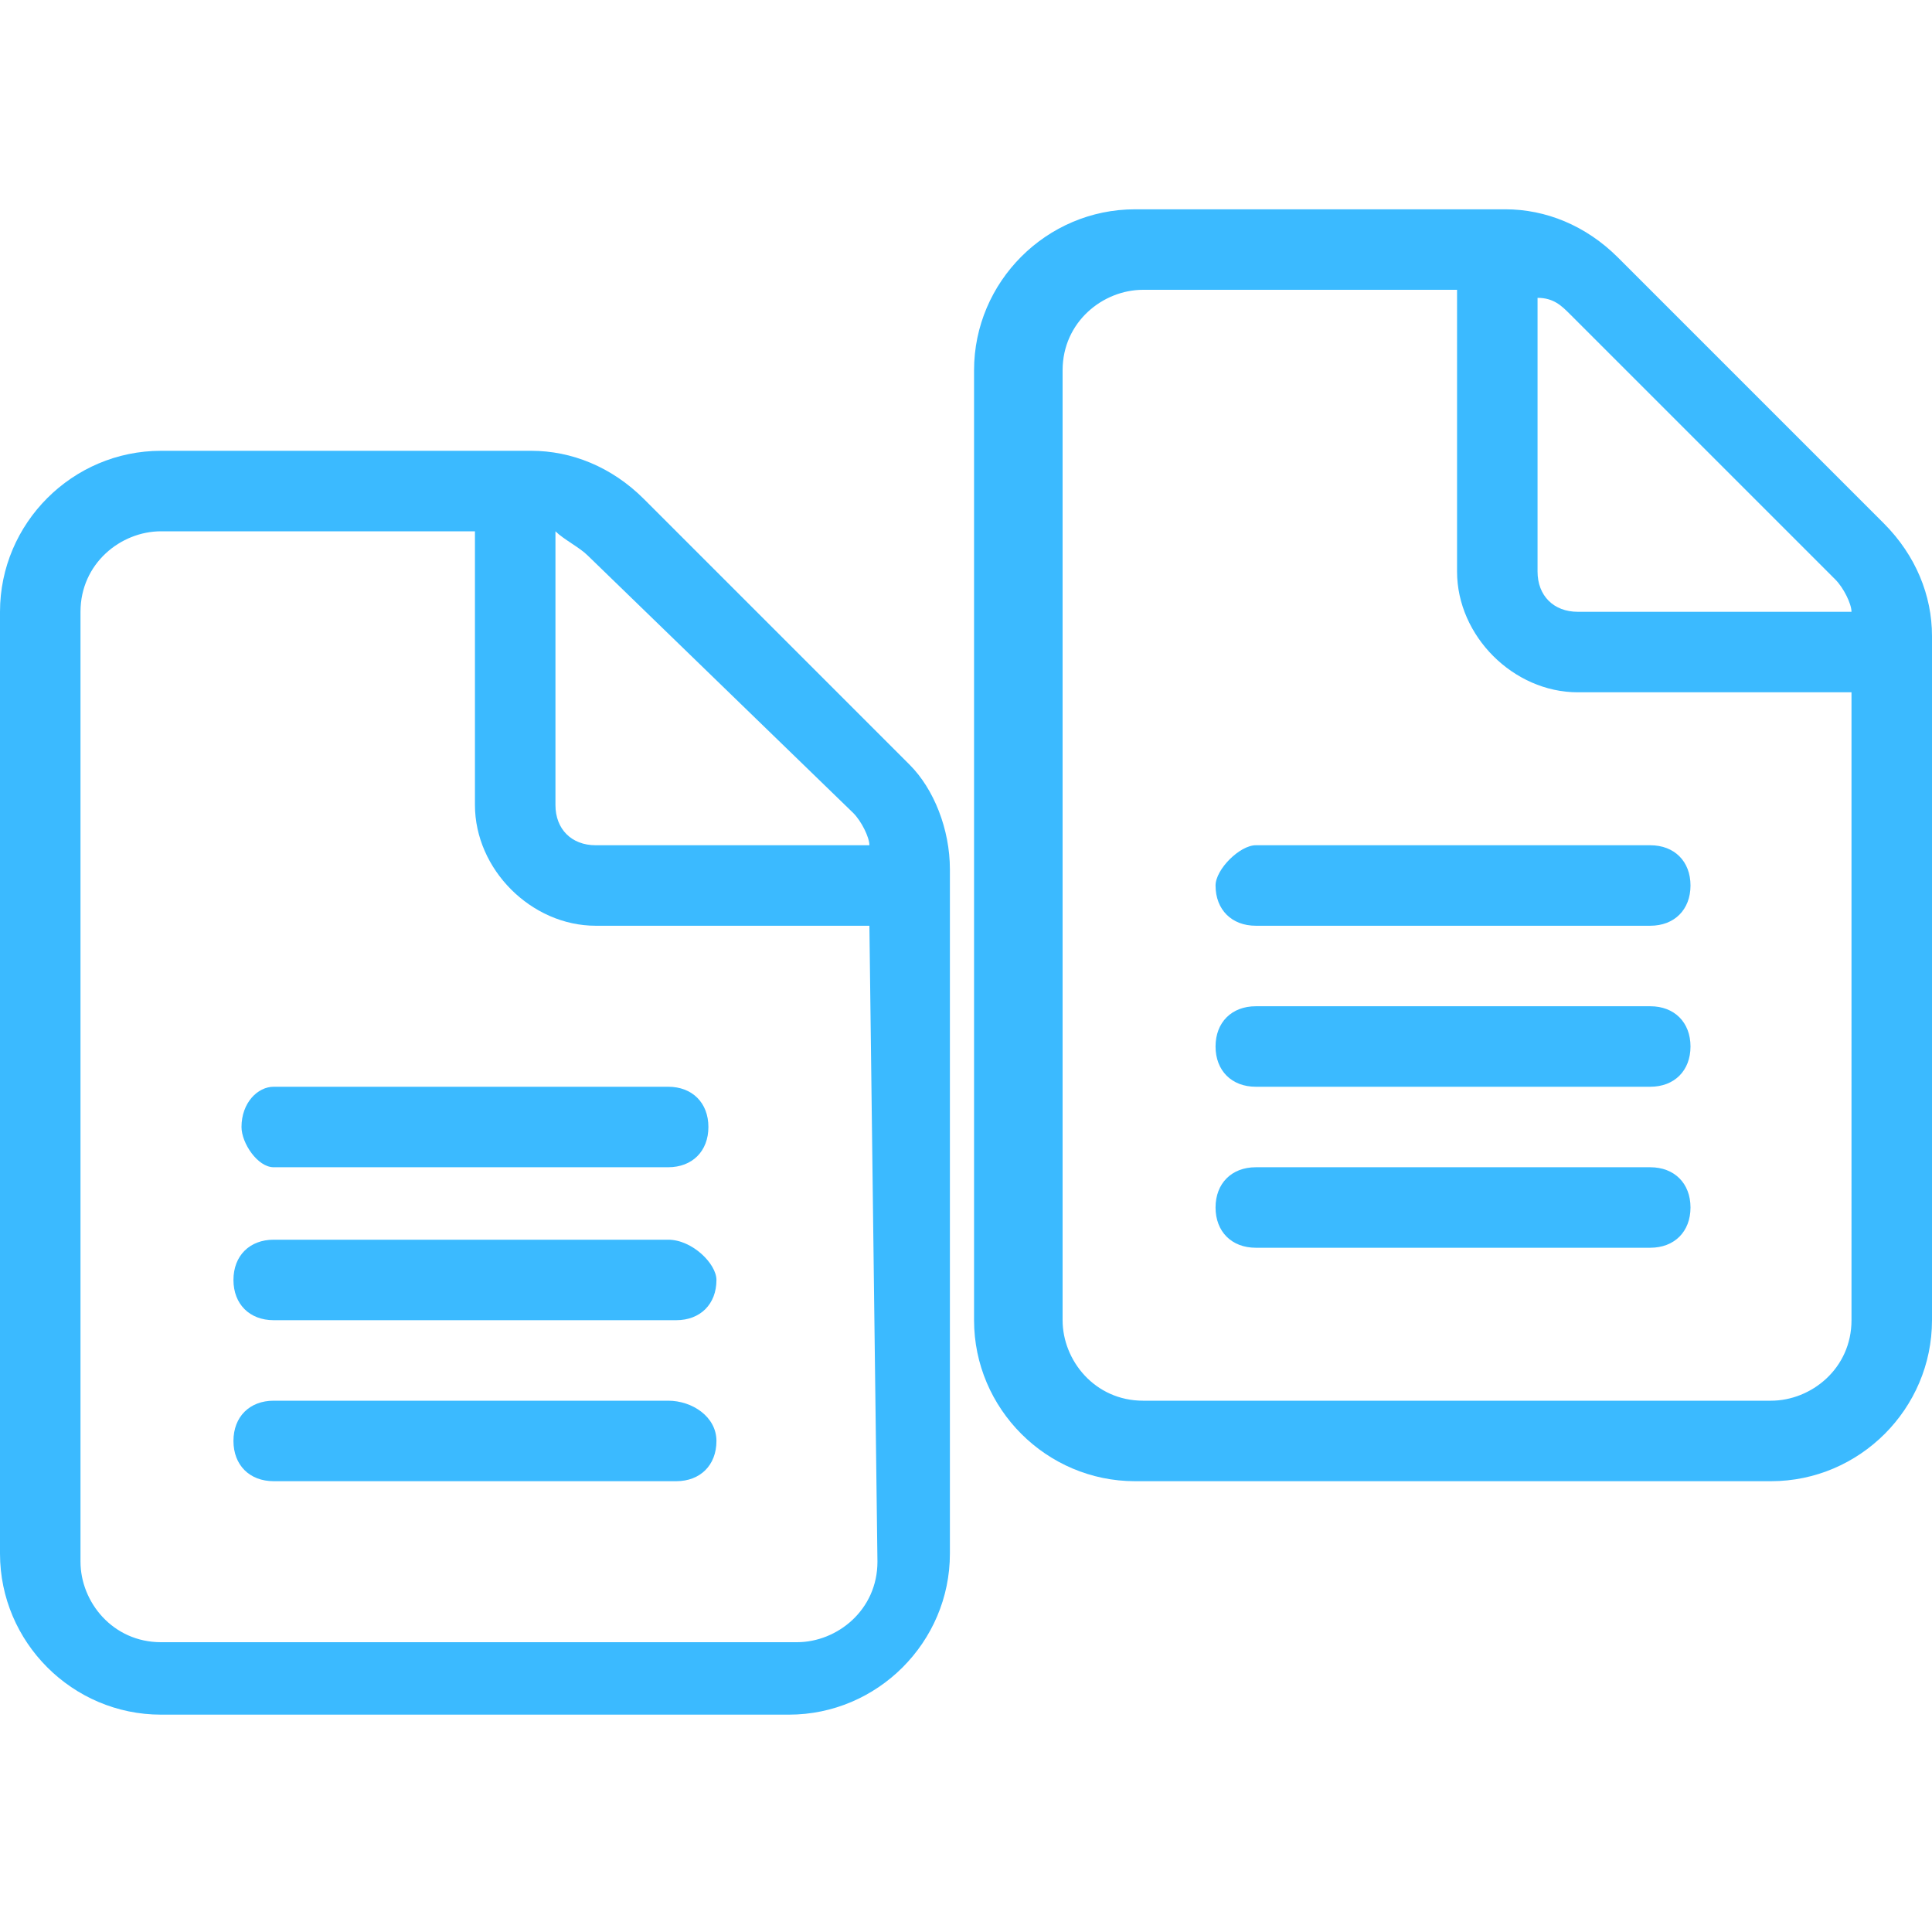 <?xml version="1.0" encoding="UTF-8"?>
<!-- Generator: Adobe Illustrator 27.9.1, SVG Export Plug-In . SVG Version: 6.00 Build 0)  -->
<svg xmlns="http://www.w3.org/2000/svg" xmlns:xlink="http://www.w3.org/1999/xlink" version="1.1" id="Layer_1" x="0px" y="0px" viewBox="0 0 24 24" style="enable-background:new 0 0 24 24;" xml:space="preserve">
<style type="text/css">
	.st0{fill:#3BBAFF;}
</style>
<g>
	<g>
		<path class="st0" d="M11.8,10.8v8.5c0,1.1-0.9,2-2,2H2c-1.1,0-2-0.9-2-2V7.6c0-1.1,0.9-2,2-2h4.6c0.5,0,1,0.2,1.4,0.6l3.3,3.3    C11.6,9.8,11.8,10.3,11.8,10.8z M10.8,11.5H7.4c-0.8,0-1.5-0.7-1.5-1.5V6.6H2c-0.5,0-1,0.4-1,1v11.8c0,0.5,0.4,1,1,1h7.9    c0.5,0,1-0.4,1-1L10.8,11.5L10.8,11.5z M3.4,13.5h4.9c0.3,0,0.5,0.2,0.5,0.5s-0.2,0.5-0.5,0.5H3.4C3.2,14.5,3,14.2,3,14    C3,13.7,3.2,13.5,3.4,13.5z M8.9,15.9c0,0.3-0.2,0.5-0.5,0.5h-5c-0.3,0-0.5-0.2-0.5-0.5s0.2-0.5,0.5-0.5h4.9    C8.6,15.4,8.9,15.7,8.9,15.9z M8.9,17.9c0,0.3-0.2,0.5-0.5,0.5h-5c-0.3,0-0.5-0.2-0.5-0.5s0.2-0.5,0.5-0.5h4.9    C8.6,17.4,8.9,17.6,8.9,17.9z M6.9,10c0,0.3,0.2,0.5,0.5,0.5h3.4c0-0.1-0.1-0.3-0.2-0.4L7.3,6.9C7.2,6.8,7,6.7,6.9,6.6V10z"></path>
	</g>
	<g>
		<path class="st0" d="M24,7.9v8.5c0,1.1-0.9,2-2,2h-7.9c-1.1,0-2-0.9-2-2V4.6c0-1.1,0.9-2,2-2h4.6c0.5,0,1,0.2,1.4,0.6l3.3,3.3    C23.8,6.9,24,7.4,24,7.9z M23,8.6h-3.4c-0.8,0-1.5-0.7-1.5-1.5V3.6h-3.9c-0.5,0-1,0.4-1,1v11.8c0,0.5,0.4,1,1,1H22    c0.5,0,1-0.4,1-1V8.6z M15.6,10.5h4.9c0.3,0,0.5,0.2,0.5,0.5s-0.2,0.5-0.5,0.5h-4.9c-0.3,0-0.5-0.2-0.5-0.5    C15.1,10.8,15.4,10.5,15.6,10.5z M21,13c0,0.3-0.2,0.5-0.5,0.5h-4.9c-0.3,0-0.5-0.2-0.5-0.5s0.2-0.5,0.5-0.5h4.9    C20.8,12.5,21,12.7,21,13z M21,15c0,0.3-0.2,0.5-0.5,0.5h-4.9c-0.3,0-0.5-0.2-0.5-0.5s0.2-0.5,0.5-0.5h4.9    C20.8,14.5,21,14.7,21,15z M19.1,7.1c0,0.3,0.2,0.5,0.5,0.5H23c0-0.1-0.1-0.3-0.2-0.4l-3.3-3.3c-0.1-0.1-0.2-0.2-0.4-0.2V7.1z"></path>
	</g>
</g>
</svg>
